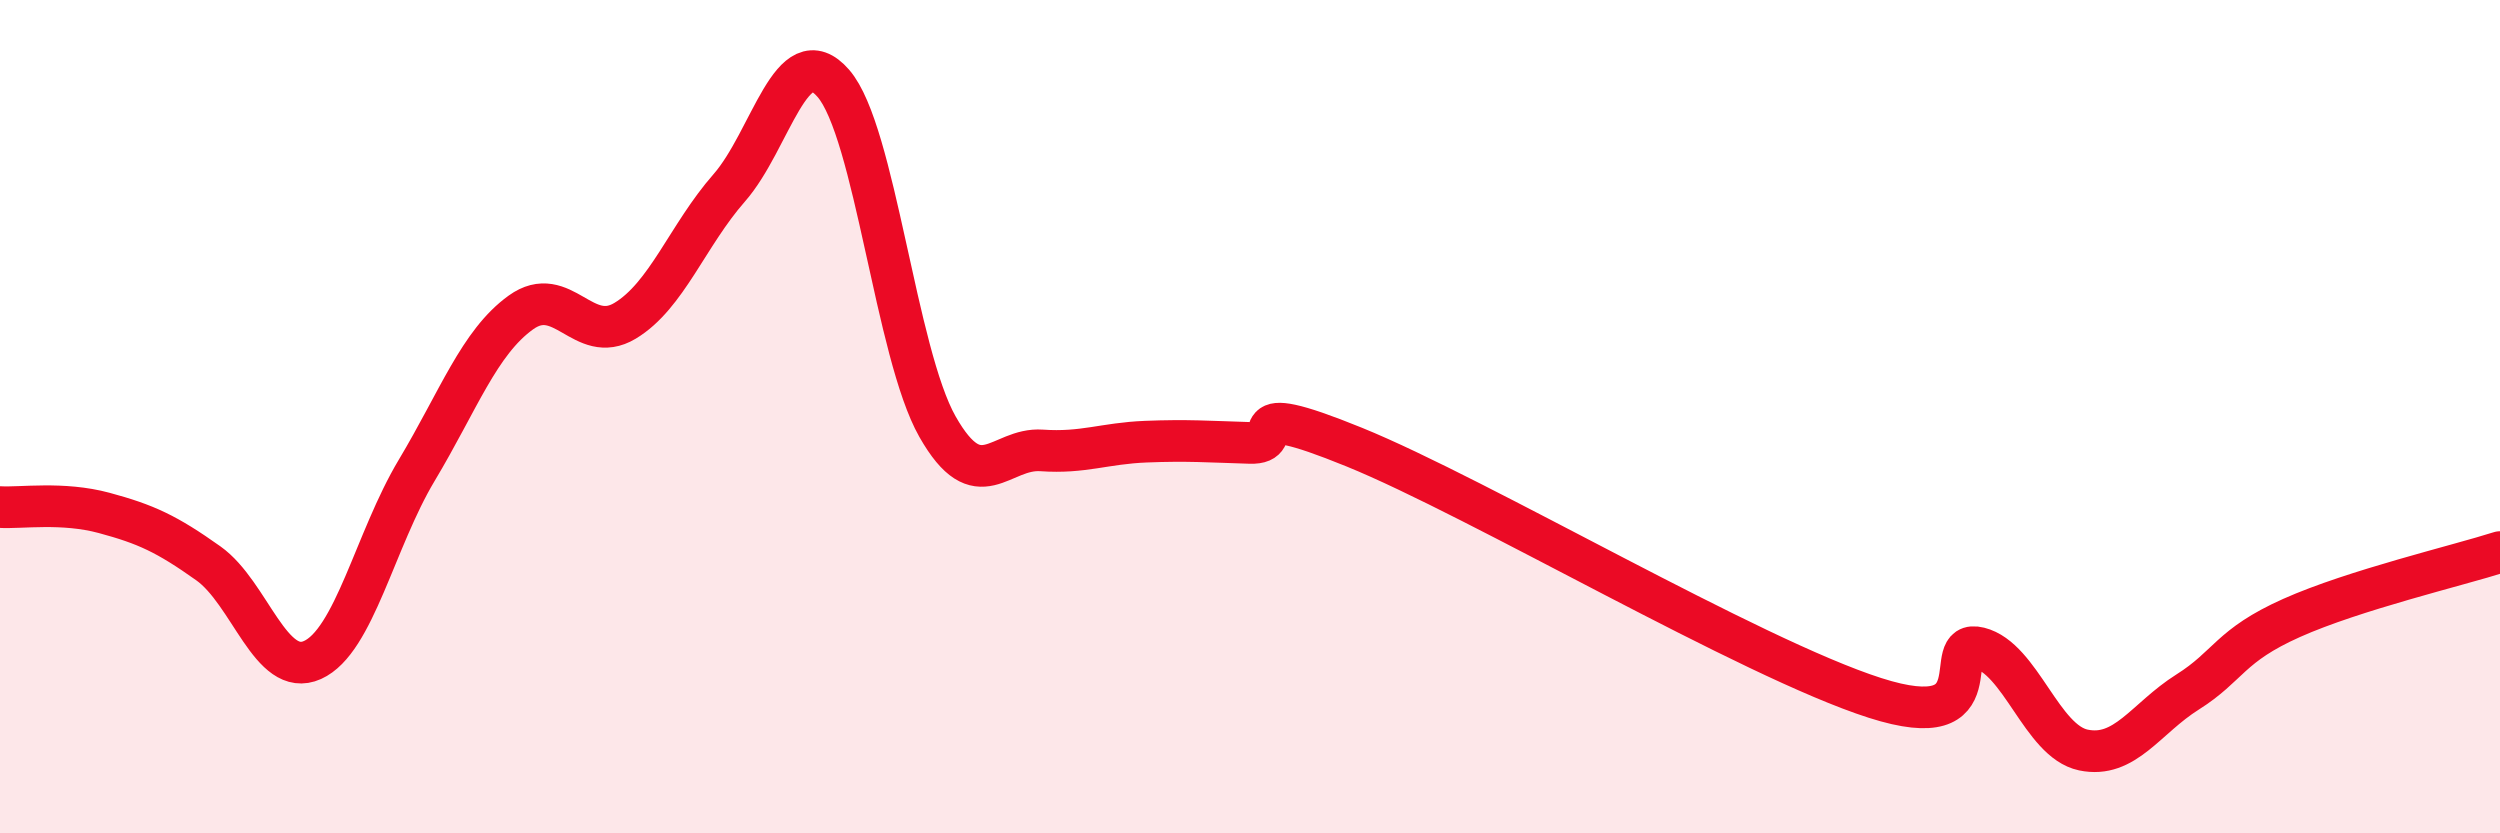 
    <svg width="60" height="20" viewBox="0 0 60 20" xmlns="http://www.w3.org/2000/svg">
      <path
        d="M 0,12.17 C 0.5,12.2 1.5,12.04 2.5,12.31 C 3.5,12.58 4,12.81 5,13.52 C 6,14.23 6.5,16.29 7.5,15.84 C 8.5,15.39 9,12.96 10,11.29 C 11,9.62 11.5,8.22 12.5,7.5 C 13.5,6.78 14,8.3 15,7.7 C 16,7.1 16.5,5.65 17.5,4.51 C 18.5,3.37 19,0.85 20,2 C 21,3.15 21.5,8.48 22.5,10.24 C 23.5,12 24,10.74 25,10.81 C 26,10.88 26.5,10.64 27.5,10.6 C 28.5,10.56 29,10.6 30,10.63 C 31,10.66 29.5,9.51 32.5,10.73 C 35.5,11.95 42,15.79 45,16.75 C 48,17.71 46.5,15.3 47.5,15.55 C 48.5,15.8 49,17.79 50,18 C 51,18.21 51.5,17.24 52.5,16.61 C 53.5,15.98 53.5,15.5 55,14.83 C 56.5,14.16 59,13.57 60,13.25L60 20L0 20Z"
        fill="#EB0A25"
        opacity="0.1"
        stroke-linecap="round"
        stroke-linejoin="round"
      />
      <path
        d="M 0,12.17 C 0.5,12.2 1.5,12.04 2.5,12.31 C 3.5,12.58 4,12.81 5,13.52 C 6,14.23 6.5,16.29 7.5,15.84 C 8.5,15.39 9,12.96 10,11.29 C 11,9.62 11.5,8.22 12.5,7.5 C 13.5,6.78 14,8.3 15,7.7 C 16,7.1 16.5,5.65 17.5,4.51 C 18.5,3.37 19,0.85 20,2 C 21,3.15 21.5,8.48 22.5,10.24 C 23.5,12 24,10.74 25,10.81 C 26,10.88 26.5,10.64 27.5,10.6 C 28.5,10.56 29,10.6 30,10.63 C 31,10.66 29.5,9.51 32.5,10.73 C 35.5,11.95 42,15.79 45,16.75 C 48,17.71 46.5,15.3 47.5,15.55 C 48.5,15.8 49,17.79 50,18 C 51,18.21 51.5,17.24 52.5,16.61 C 53.5,15.98 53.5,15.5 55,14.83 C 56.5,14.16 59,13.57 60,13.25"
        stroke="#EB0A25"
        stroke-width="1"
        fill="none"
        stroke-linecap="round"
        stroke-linejoin="round"
      />
    </svg>
  
